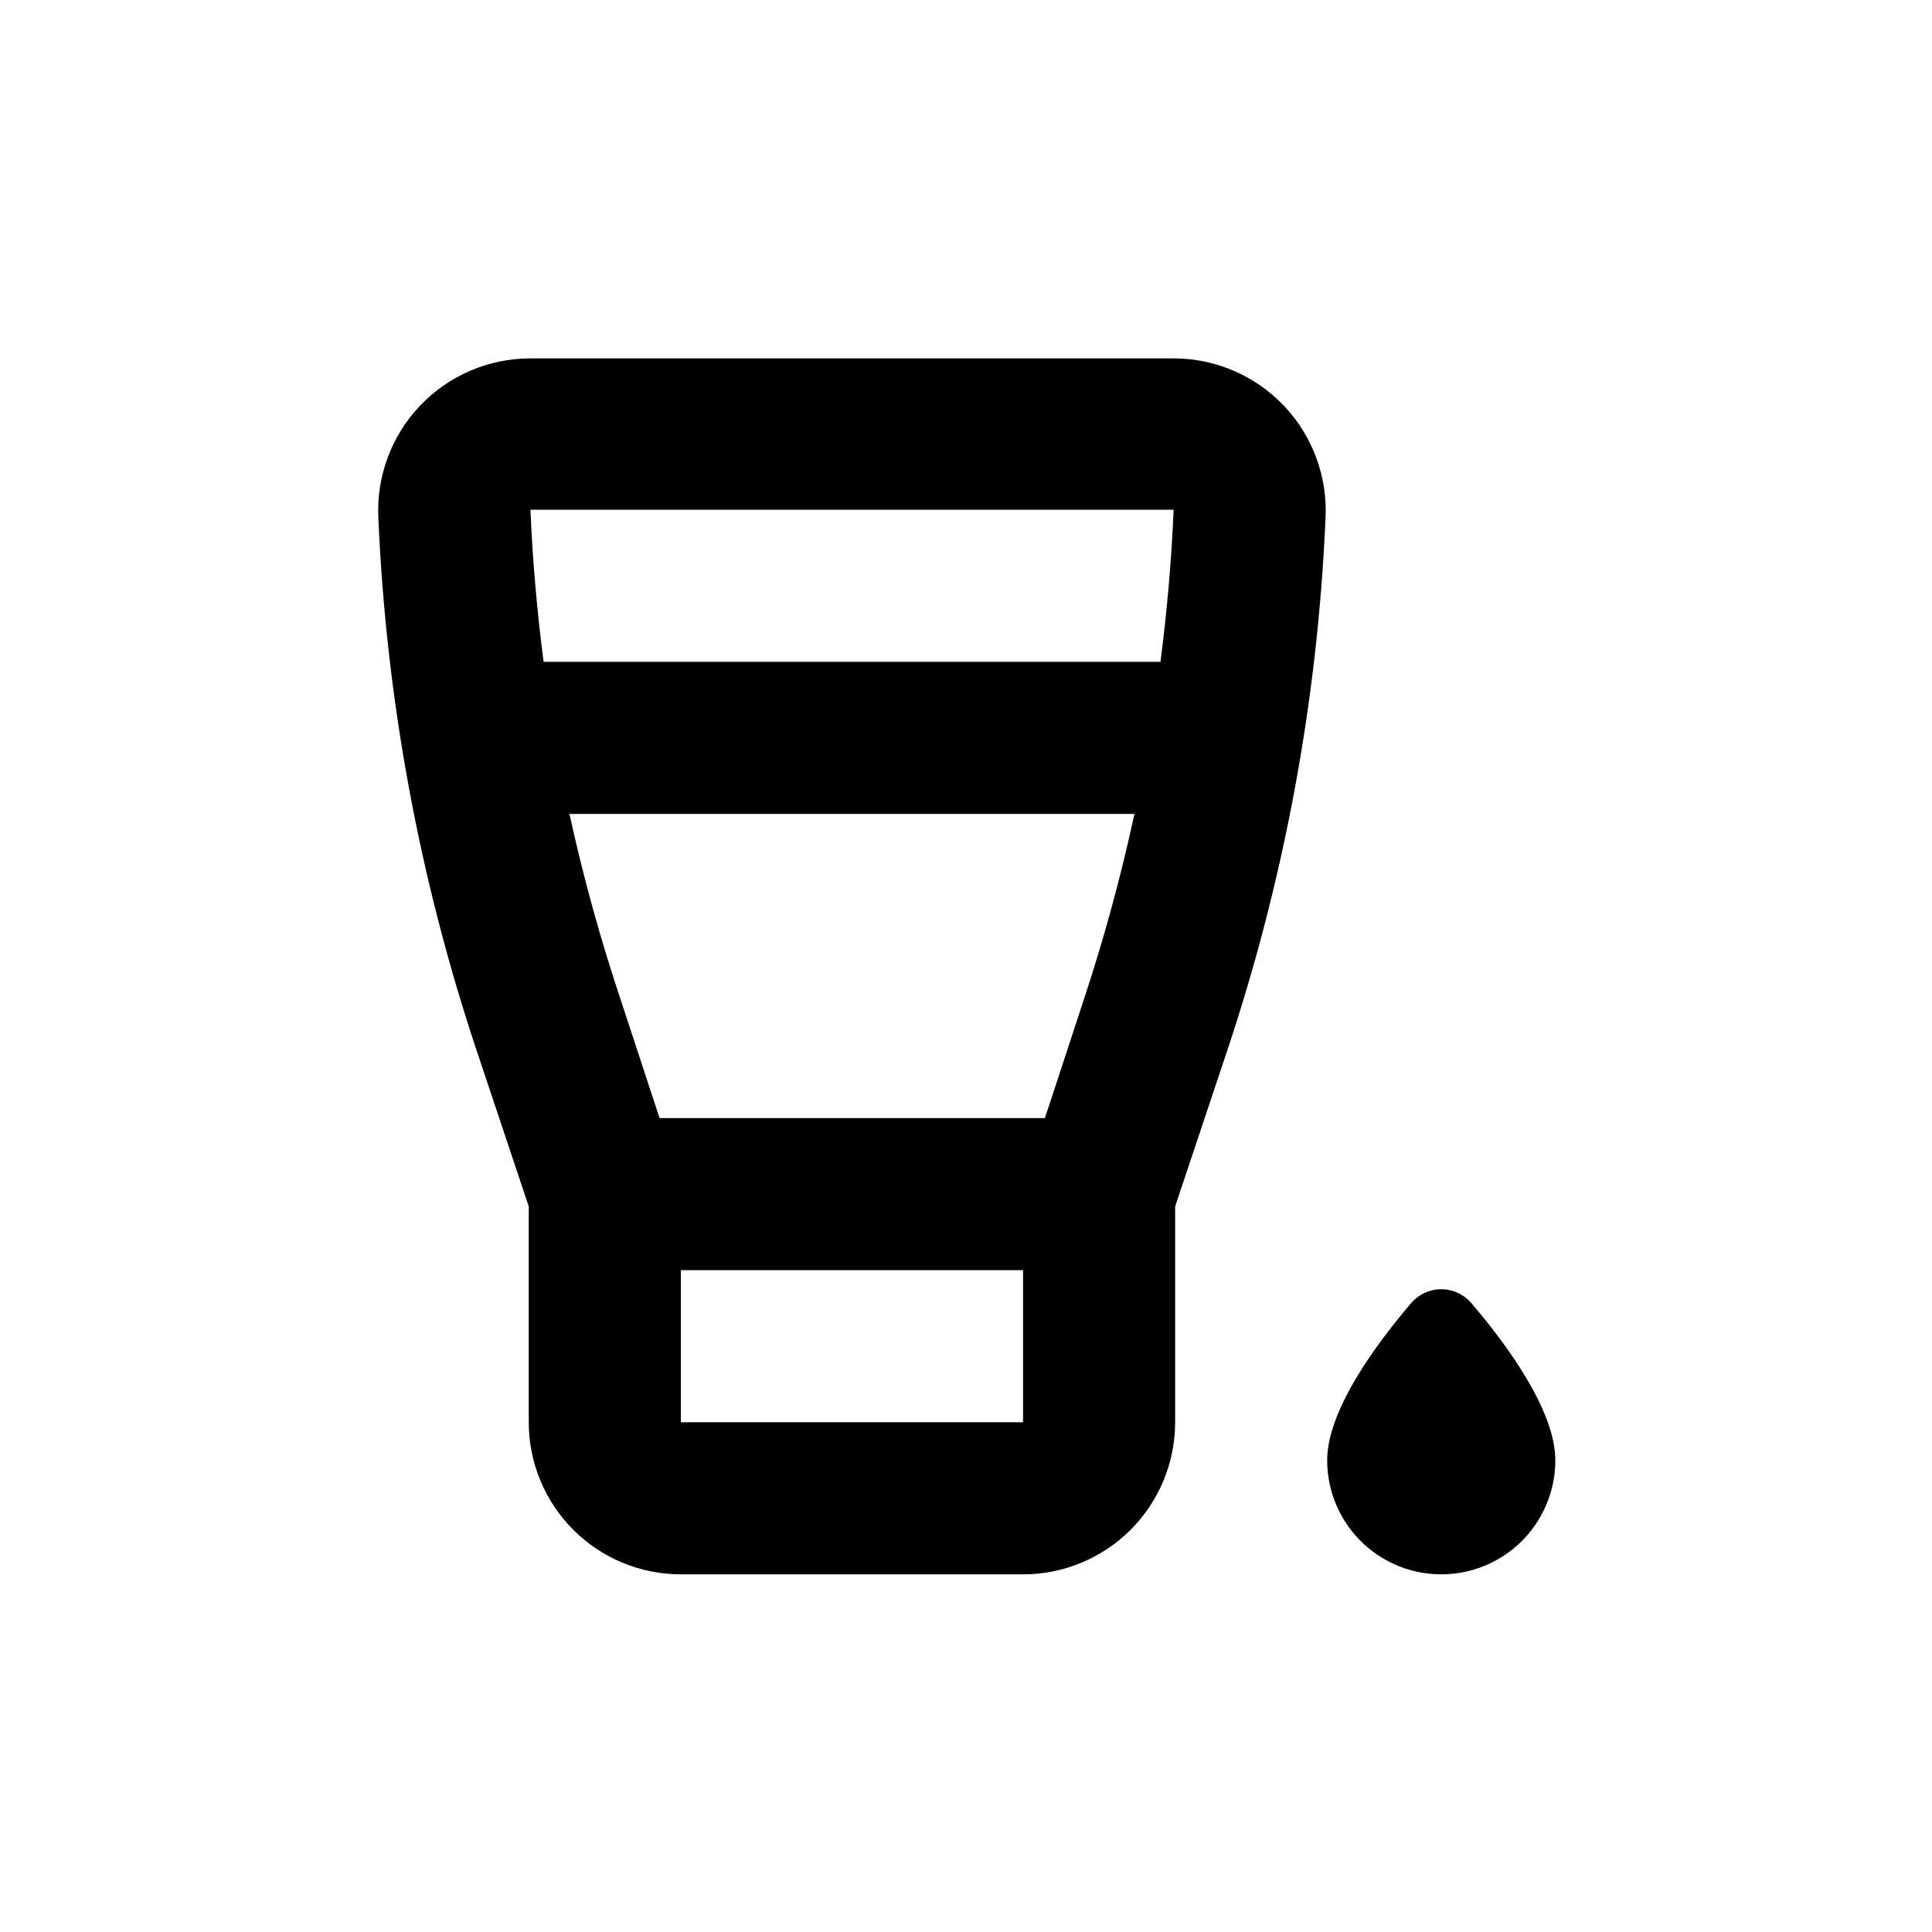 <?xml version="1.0" encoding="UTF-8"?>
<!-- Uploaded to: SVG Repo, www.svgrepo.com, Generator: SVG Repo Mixer Tools -->
<svg fill="#000000" width="800px" height="800px" version="1.1" viewBox="144 144 512 512" xmlns="http://www.w3.org/2000/svg">
 <g>
  <path d="m517.99 489.32c-8.969 10.48-22.27 28.262-22.27 41.664 0 10.801 5.762 20.781 15.113 26.18 9.352 5.398 20.875 5.398 30.23 0 9.352-5.398 15.113-15.379 15.113-26.18 0-13.402-13.301-31.188-22.27-41.664-1.988-2.324-4.898-3.664-7.961-3.664-3.059 0-5.969 1.34-7.957 3.664z"/>
  <path d="m324.43 561.22h90.688c10.688 0 20.941-4.246 28.5-11.805 7.559-7.559 11.805-17.812 11.805-28.5v-57.184l13.805-41.312c15.207-45.582 23.973-93.062 26.047-141.07 0.566-11.043-3.43-21.832-11.051-29.844-7.621-8.012-18.199-12.543-29.254-12.527h-170.39c-11.055-0.016-21.633 4.516-29.254 12.527-7.621 8.012-11.617 18.801-11.051 29.844 2.074 48.004 10.84 95.484 26.047 141.07l13.805 41.312v57.184c0 10.688 4.246 20.941 11.805 28.5 7.559 7.559 17.812 11.805 28.5 11.805zm90.688-40.305h-90.688v-40.305h90.688zm15.871-111.29-10.078 30.684h-102.12l-10.078-30.684c-5.5-16.379-10.109-33.047-13.805-49.926h149.73c-3.644 16.875-8.203 33.543-13.652 49.926zm-66.254-130.54h90.285c-0.555 13.504-1.762 26.953-3.477 40.305h-163.49c-1.715-13.352-2.922-26.801-3.477-40.305z"/>
 </g>
</svg>
